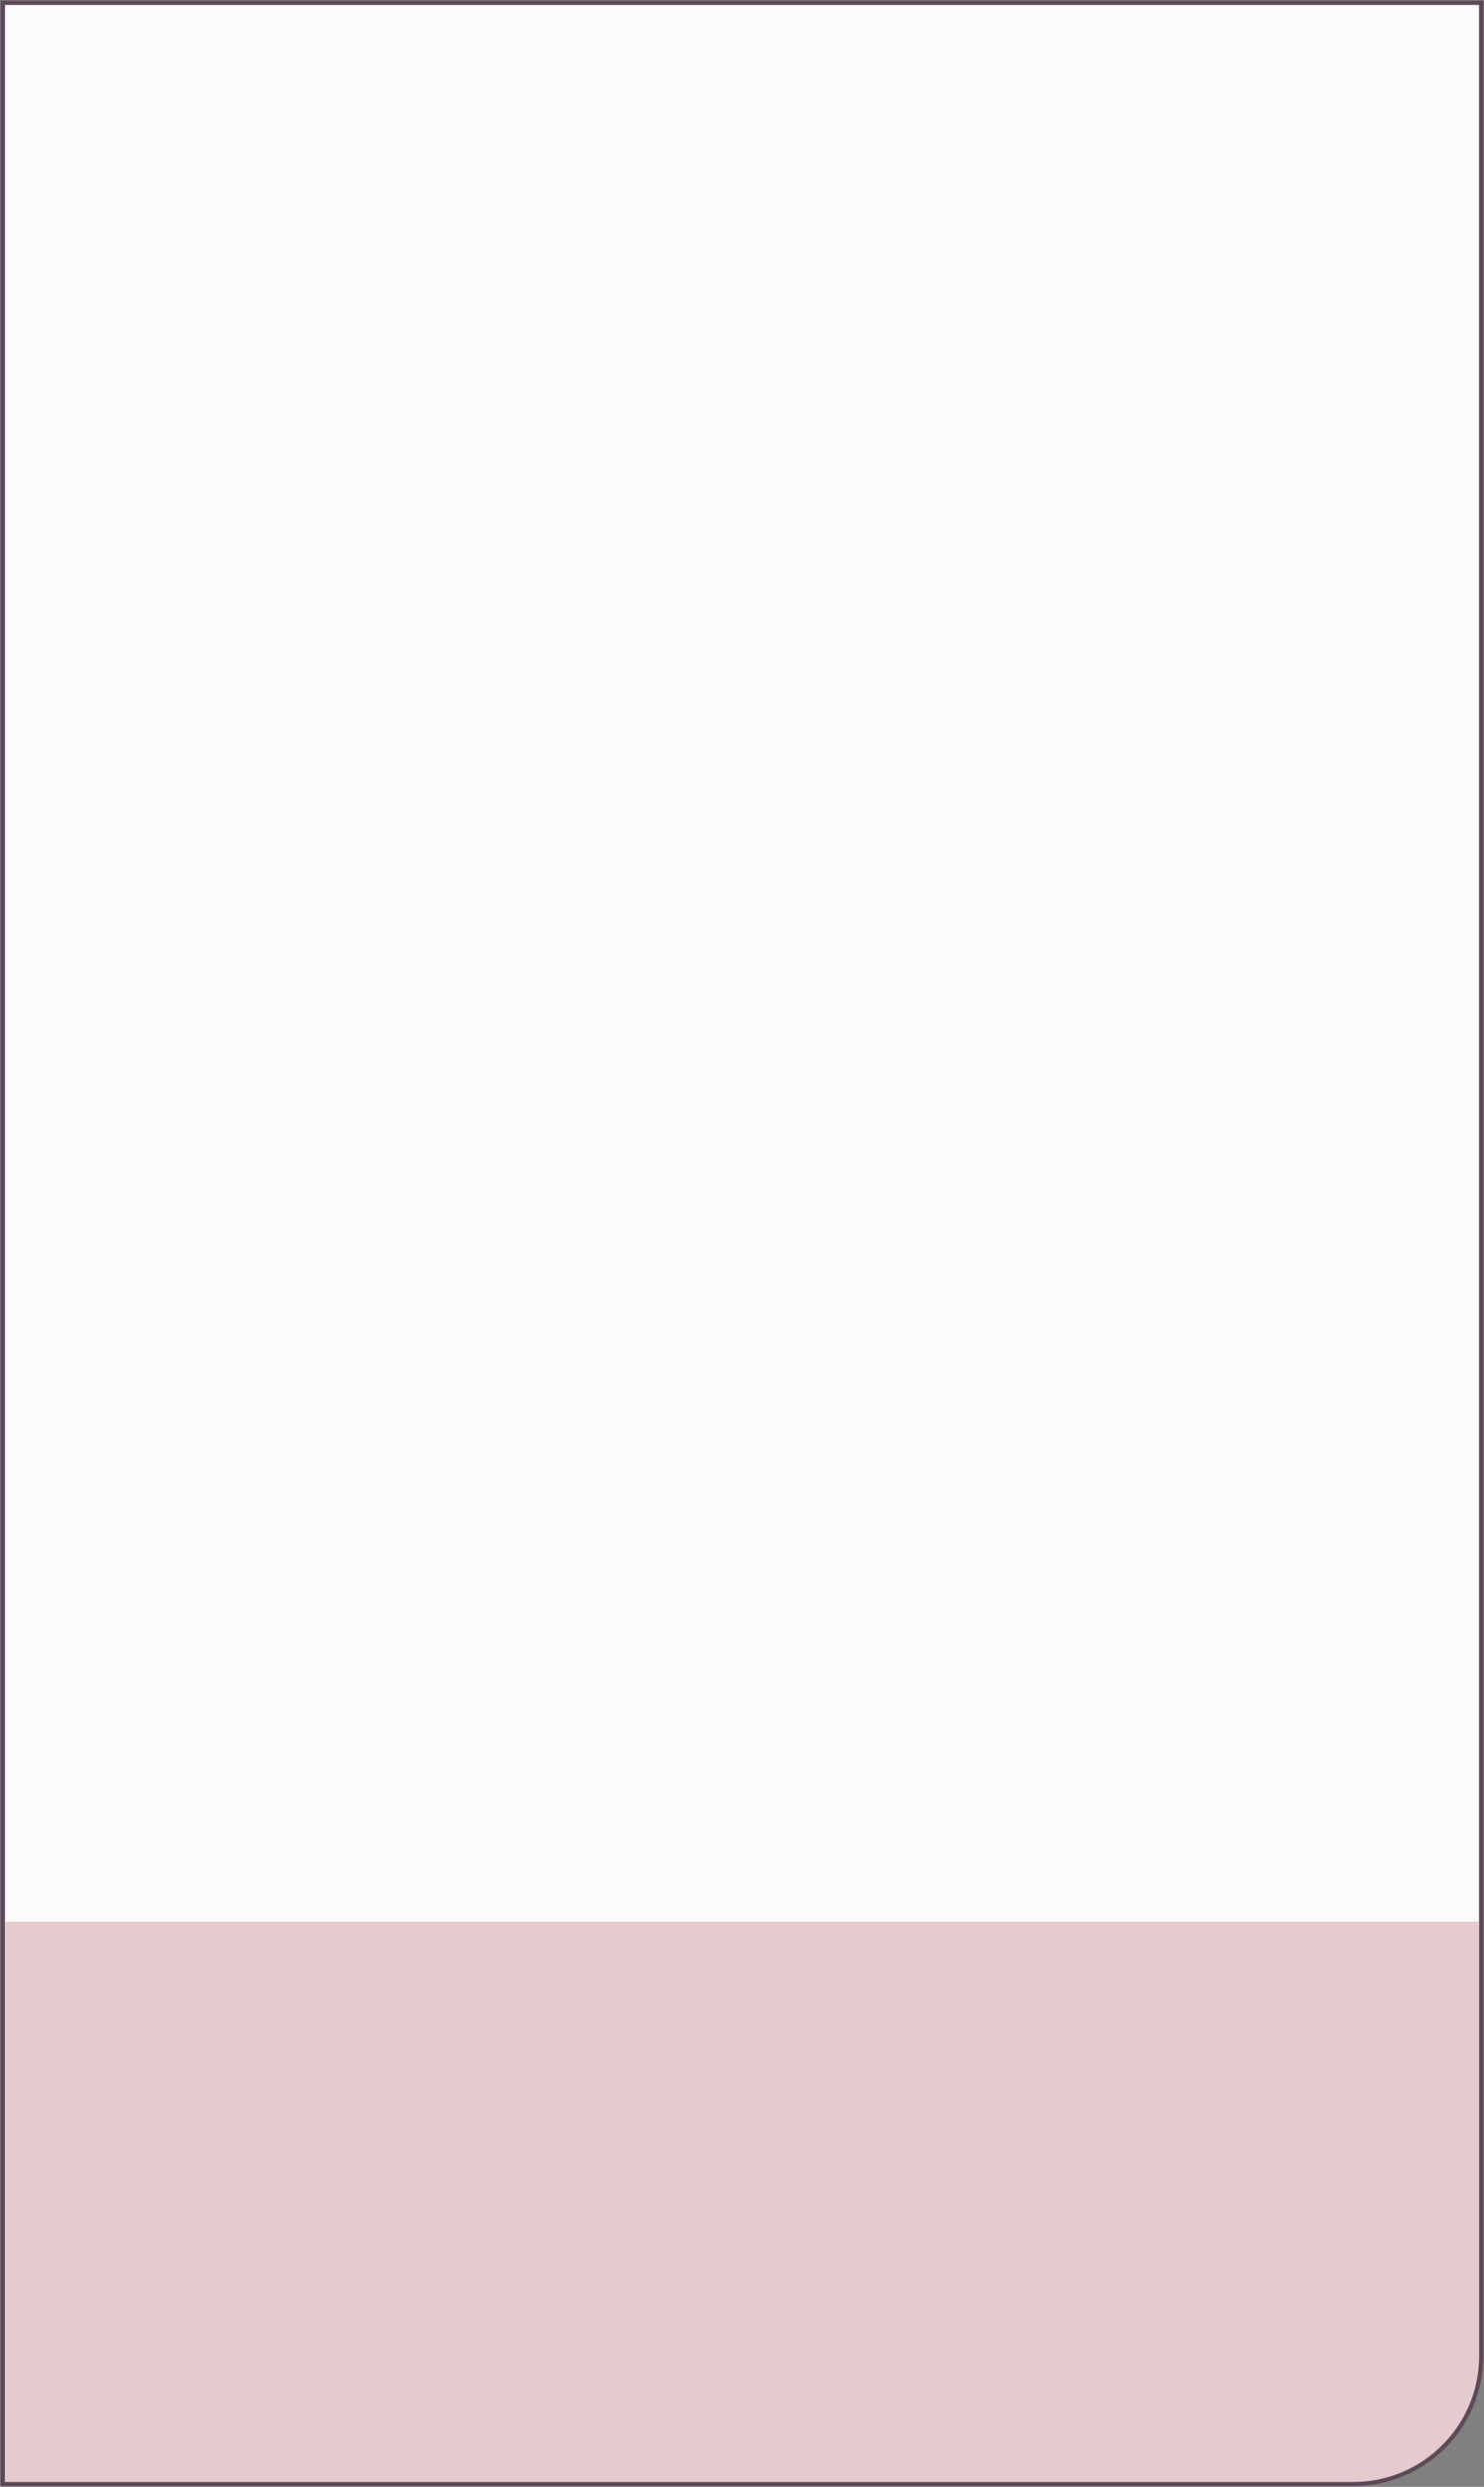 <?xml version="1.0" encoding="UTF-8"?> <svg xmlns="http://www.w3.org/2000/svg" width="302" height="506" viewBox="0 0 302 506" fill="none"><rect x="0" y="0" width="302" height="506" fill="#808080" stroke="none"/><path d="M1 1H301V479.4C301 493.538 289.538 505 275.4 505H1V1Z" fill="#FBFBFB"></path><path d="M1 0.573H0.573V1V505V505.427H1H275.4C289.774 505.427 301.427 493.774 301.427 479.4V1V0.573H301H1Z" stroke="#502F47" stroke-opacity="0.7" stroke-width="0.853"></path><path d="M1 391H301V479.4C301 493.538 289.538 505 275.4 505H1V391Z" fill="#DBB7BB" fill-opacity="0.7"></path></svg> 